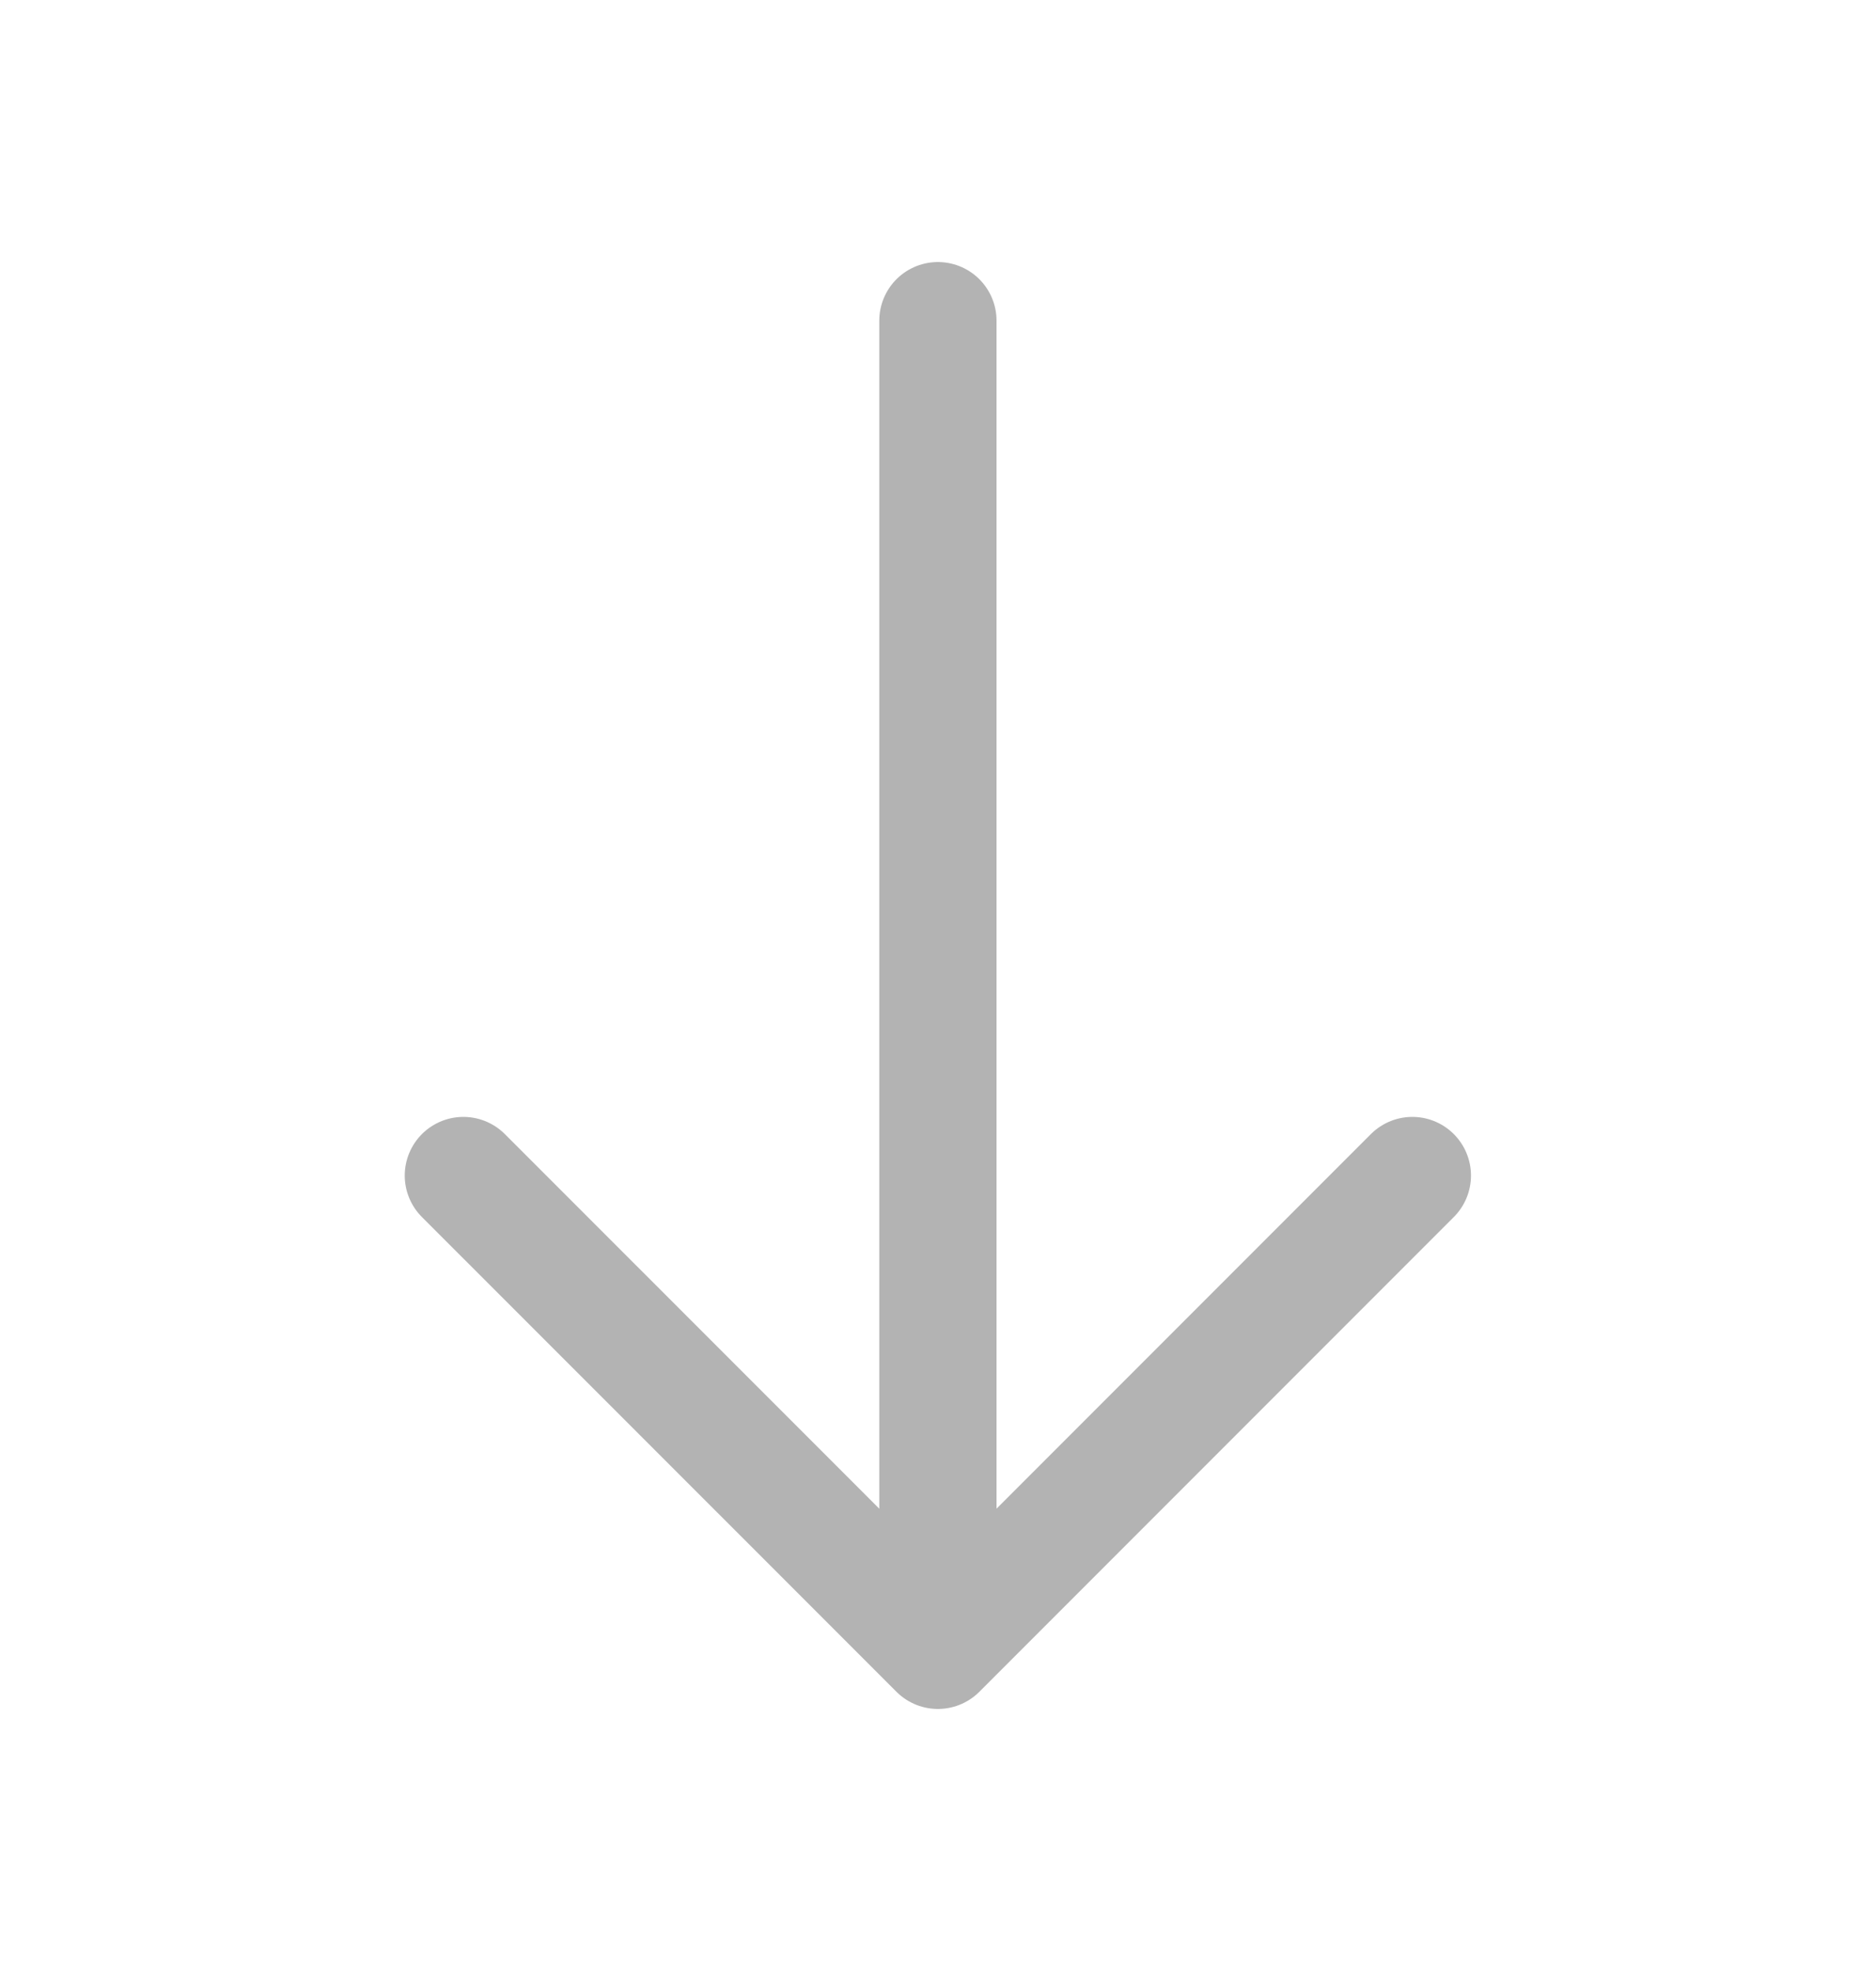 <svg width="20" height="21" viewBox="0 0 20 21" fill="none" xmlns="http://www.w3.org/2000/svg">
<path d="M15.057 12.525L9.999 17.583L4.94 12.525" stroke="#B3B3B3" stroke-width="1.25" stroke-miterlimit="10" stroke-linecap="round" stroke-linejoin="round"/>
<path d="M9.999 3.417V17.442" stroke="#B3B3B3" stroke-width="1.25" stroke-miterlimit="10" stroke-linecap="round" stroke-linejoin="round"/>
</svg>
